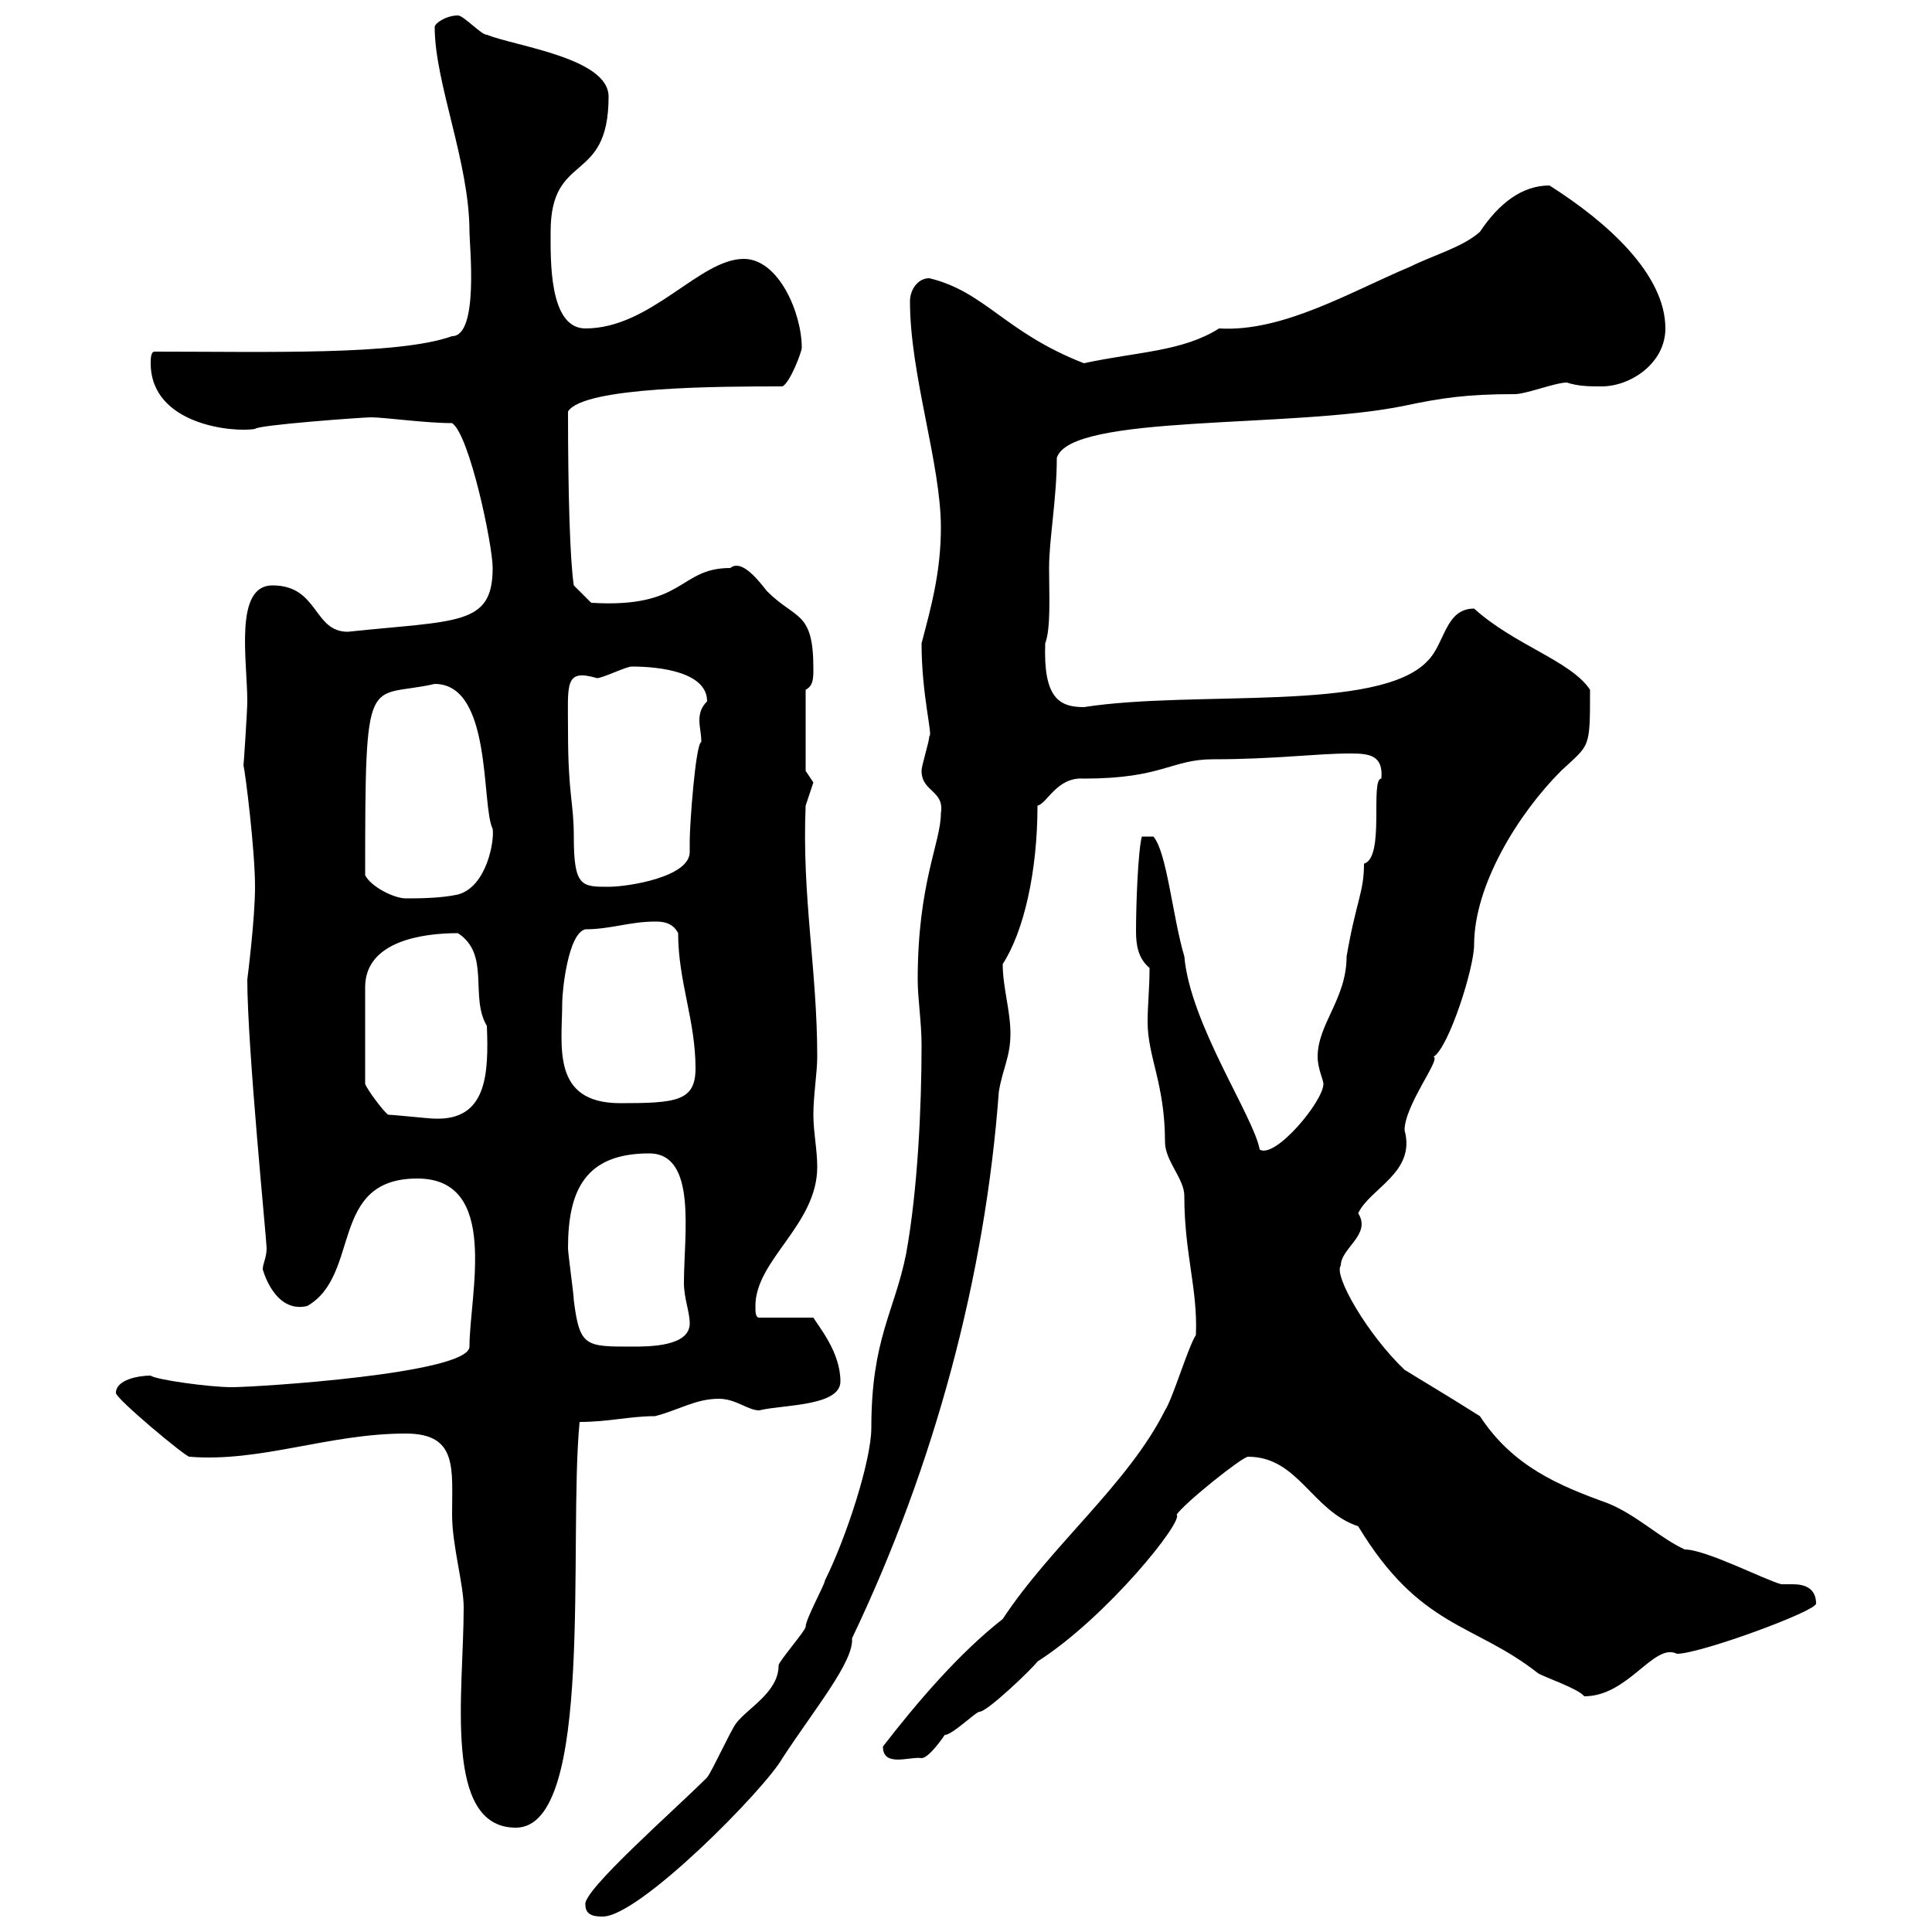 <svg xmlns="http://www.w3.org/2000/svg" xmlns:xlink="http://www.w3.org/1999/xlink" width="300" height="300"><path d="M90.90 295.80C90.90 297.60 92.70 297.60 93.60 297.60C99.30 297.60 118.80 277.80 121.50 273C126.60 265.20 132.60 258 132.30 254.40C145.20 227.40 153 198 155.10 169.50C155.70 165.90 156.90 164.10 156.90 160.50C156.90 156.90 155.70 153.30 155.70 149.70C159 144.60 161.10 135.30 161.10 125.10C162.60 124.80 164.10 120.60 168.30 120.90C180.60 120.90 181.80 117.90 188.40 117.90C198 117.90 204.30 117 209.70 117C212.70 117 214.80 117.30 214.50 120.90C212.70 120.90 215.10 133.20 211.80 134.10C211.80 138.60 210.60 139.80 209.10 148.50C209.10 155.10 204.60 159 204.60 164.10C204.60 165.90 205.50 167.70 205.50 168.30C205.50 171 198 180 195.60 178.50C194.70 173.40 184.80 159 183.90 148.50C182.10 142.50 181.20 132.30 179.10 129.90L177.30 129.90C176.70 132.30 176.40 140.40 176.40 144.60C176.40 146.70 176.70 148.80 178.50 150.30C178.50 153.60 178.20 156 178.20 158.70C178.20 164.10 180.90 168.30 180.90 177.30C180.90 180.30 183.90 183 183.90 185.70C183.90 194.70 186 200.10 185.70 207.30C184.50 209.10 182.10 217.20 180.90 219C175.20 230.40 163.20 240 155.70 251.40C148.80 256.80 142.20 264.60 137.10 271.20C137.10 274.50 141.30 272.70 143.10 273C144.30 273 146.70 269.40 146.70 269.40C147.90 269.40 151.50 265.80 152.10 265.80C153.30 265.80 160.20 259.20 161.10 258C171.90 251.10 183.90 236.10 182.70 235.20C183.90 233.40 192.90 226.20 193.80 226.20C201.60 226.20 203.70 234.60 210.90 237C220.50 252.90 228.90 252 238.80 259.80C239.70 260.40 245.10 262.20 246 263.40C252.90 263.40 256.80 255 260.40 256.80C264 256.80 282 250.20 282 249C282 246.60 280.20 246 278.40 246C277.80 246 277.20 246 276.60 246C274.20 245.40 264.90 240.60 261.60 240.60C257.70 238.80 254.10 235.20 249.60 233.40C242.10 230.70 234.90 227.70 229.80 219.90C224.10 216.30 220.50 214.20 218.10 212.70C212.40 207.30 207 198 208.20 196.50C208.20 193.80 213 191.70 210.90 188.40C212.70 184.50 219.90 182.10 218.10 175.50C218.10 171.60 223.80 164.40 222.60 164.10C225 162.60 228.90 150.30 228.90 146.70C228.90 137.40 235.80 126.30 242.40 119.70C246.90 115.50 246.90 116.40 246.90 107.10C243.90 102.60 235.20 100.20 228.90 94.50C224.40 94.50 224.40 99.90 221.70 102.60C214.20 110.70 185.70 107.10 168.30 109.80C164.40 109.80 162 108.30 162.30 99.90C163.20 97.50 162.90 92.40 162.90 88.20C162.90 83.70 164.10 77.40 164.10 71.10C166.20 64.20 200.70 66.60 218.10 63C223.80 61.80 227.70 61.20 235.20 61.20C237 61.20 241.50 59.40 243.30 59.40C245.10 60 246.90 60 248.70 60C253.20 60 258.60 56.40 258.60 51C258.60 42.60 249.60 34.50 240.60 28.80C236.40 28.80 232.80 31.50 229.80 36C227.10 38.40 222.60 39.60 219 41.40C209.70 45.30 199.20 51.60 189.30 51C183.60 54.60 176.70 54.60 168.30 56.40C156 51.60 153 45.30 144.30 43.20C142.50 43.20 141.30 45 141.30 46.80C141.30 58.20 146.10 72 146.10 81.90C146.10 88.80 144.60 94.20 143.10 99.90C143.10 108 144.90 114.30 144.30 114.30C144.30 115.20 143.10 118.80 143.10 119.70C143.10 123 146.70 122.70 146.10 126.30C146.10 130.80 142.50 137.10 142.50 152.10C142.50 155.10 143.10 158.70 143.10 162.30C143.10 171.90 142.50 184.80 140.70 194.70C138.90 203.70 135.30 207.90 135.30 221.70C135.30 226.80 131.40 238.80 128.10 245.40C128.10 246 125.10 251.40 125.10 252.60C125.10 253.20 120.90 258 120.90 258.60C120.90 262.80 116.10 265.20 114.30 267.60C113.40 268.80 110.70 274.80 109.80 276C104.70 281.10 90.30 293.70 90.90 295.80ZM72 249.60C72 262.80 68.70 283.80 80.10 283.80C92.40 283.80 88.20 239.40 90 220.80C94.50 220.80 97.80 219.90 101.70 219.90C105.30 219 108 217.20 111.60 217.20C114.30 217.20 116.10 219 117.90 219C121.50 218.10 130.50 218.40 130.50 214.50C130.50 210 127.20 206.10 126.30 204.60L117.90 204.60C117.30 204.60 117.30 203.70 117.30 202.80C117.30 195.60 126.90 190.20 126.90 181.20C126.90 178.50 126.30 175.80 126.30 173.10C126.30 170.10 126.90 166.50 126.90 164.10C126.90 150.60 124.50 139.20 125.10 125.10C125.10 125.10 126.30 121.50 126.30 121.50C126.30 121.50 125.10 119.70 125.10 119.70L125.10 107.10C126.30 106.50 126.30 105.30 126.30 103.80C126.30 94.80 123.60 96.30 119.10 91.80C117.90 90.30 115.20 86.70 113.40 88.20C105.30 88.20 106.50 94.50 91.80 93.60L89.10 90.90C88.50 87 88.20 76.50 88.20 63.90C90.60 60 112.20 60 121.50 60C122.70 59.40 124.50 54.60 124.50 54C124.50 48.60 120.90 40.20 115.50 40.20C108.60 40.20 101.10 51 90.90 51C85.20 51 85.50 40.20 85.50 36C85.50 23.40 94.50 28.80 94.50 15C94.50 9 80.10 7.20 75.60 5.40C74.70 5.40 72 2.40 71.10 2.40C69.30 2.40 67.50 3.60 67.50 4.20C67.50 12.90 72.90 25.20 72.90 36C72.90 38.10 74.40 52.20 70.20 52.20C61.80 55.20 41.40 54.60 24 54.60C23.40 54.60 23.40 55.80 23.40 56.40C23.40 66 36.30 67.20 39.60 66.60C39.90 66 56.40 64.80 57.60 64.80C59.70 64.80 66 65.70 70.20 65.70C72.90 67.50 76.50 84.60 76.50 88.20C76.50 97.20 71.10 96.30 54 98.10C48.60 98.10 49.50 90.90 42.30 90.90C36.30 90.90 38.40 102.60 38.40 108.90C38.40 110.40 37.80 119.40 37.80 118.80C38.10 120 39.60 132 39.60 137.70C39.60 142.80 38.40 152.10 38.40 152.10C38.40 162.60 41.40 192.60 41.40 193.80C41.40 195.30 40.80 196.20 40.80 197.10C40.80 197.10 42.60 204 47.70 202.80C56.10 198 51 183 64.80 183C77.70 183 72.90 201 72.90 209.10C72.90 213.30 39.90 215.40 36 215.40C32.40 215.40 24 214.20 23.40 213.60C21.60 213.60 18 214.20 18 216.30C18 217.20 28.80 226.20 29.40 226.20C40.50 227.10 51 222.60 63 222.60C71.10 222.60 70.20 228 70.20 235.20C70.20 240 72 246 72 249.60ZM88.20 193.80C88.20 184.80 90.90 179.10 100.80 179.10C108.30 179.10 106.20 191.70 106.20 199.20C106.20 201.60 107.10 203.70 107.10 205.50C107.10 209.10 100.80 209.10 98.10 209.10C90.90 209.10 90 209.10 89.10 201.90C89.10 201 88.20 194.70 88.20 193.80ZM60.30 173.10C59.70 172.80 57 169.20 56.70 168.30L56.70 153.30C56.70 146.10 65.70 144.90 71.10 144.90C76.20 148.20 72.90 154.80 75.60 159.30C75.90 166.80 75.60 174 67.50 173.70C66.60 173.70 61.20 173.10 60.30 173.10ZM87.30 155.70C87.30 153.90 88.20 144.90 90.90 144.30C94.80 144.30 97.80 143.10 101.70 143.10C102.60 143.10 104.40 143.10 105.30 144.90C105.30 152.40 108 158.40 108 165.90C108 171 105 171.30 96.30 171.30C85.50 171.30 87.30 162.30 87.30 155.70ZM56.70 135.90C56.70 103.20 57 108.60 67.50 106.20C76.50 106.20 74.70 125.10 76.50 128.70C76.80 130.50 75.60 137.70 71.10 138.90C68.40 139.50 64.80 139.50 63 139.50C61.20 139.50 57.60 137.70 56.70 135.90ZM88.20 113.40C88.20 106.20 87.60 103.80 92.70 105.30C93.60 105.30 97.20 103.50 98.10 103.50C102.60 103.50 109.80 104.40 109.80 108.90C108.90 109.80 108.60 110.70 108.60 111.90C108.60 112.80 108.90 114 108.90 115.20C108 115.50 107.10 128.10 107.10 130.50C107.10 131.40 107.10 132 107.10 132.30C107.10 136.20 97.50 137.70 94.50 137.70C90.30 137.70 89.10 137.70 89.10 129.90C89.10 124.50 88.20 123.60 88.20 113.40Z"/></svg>